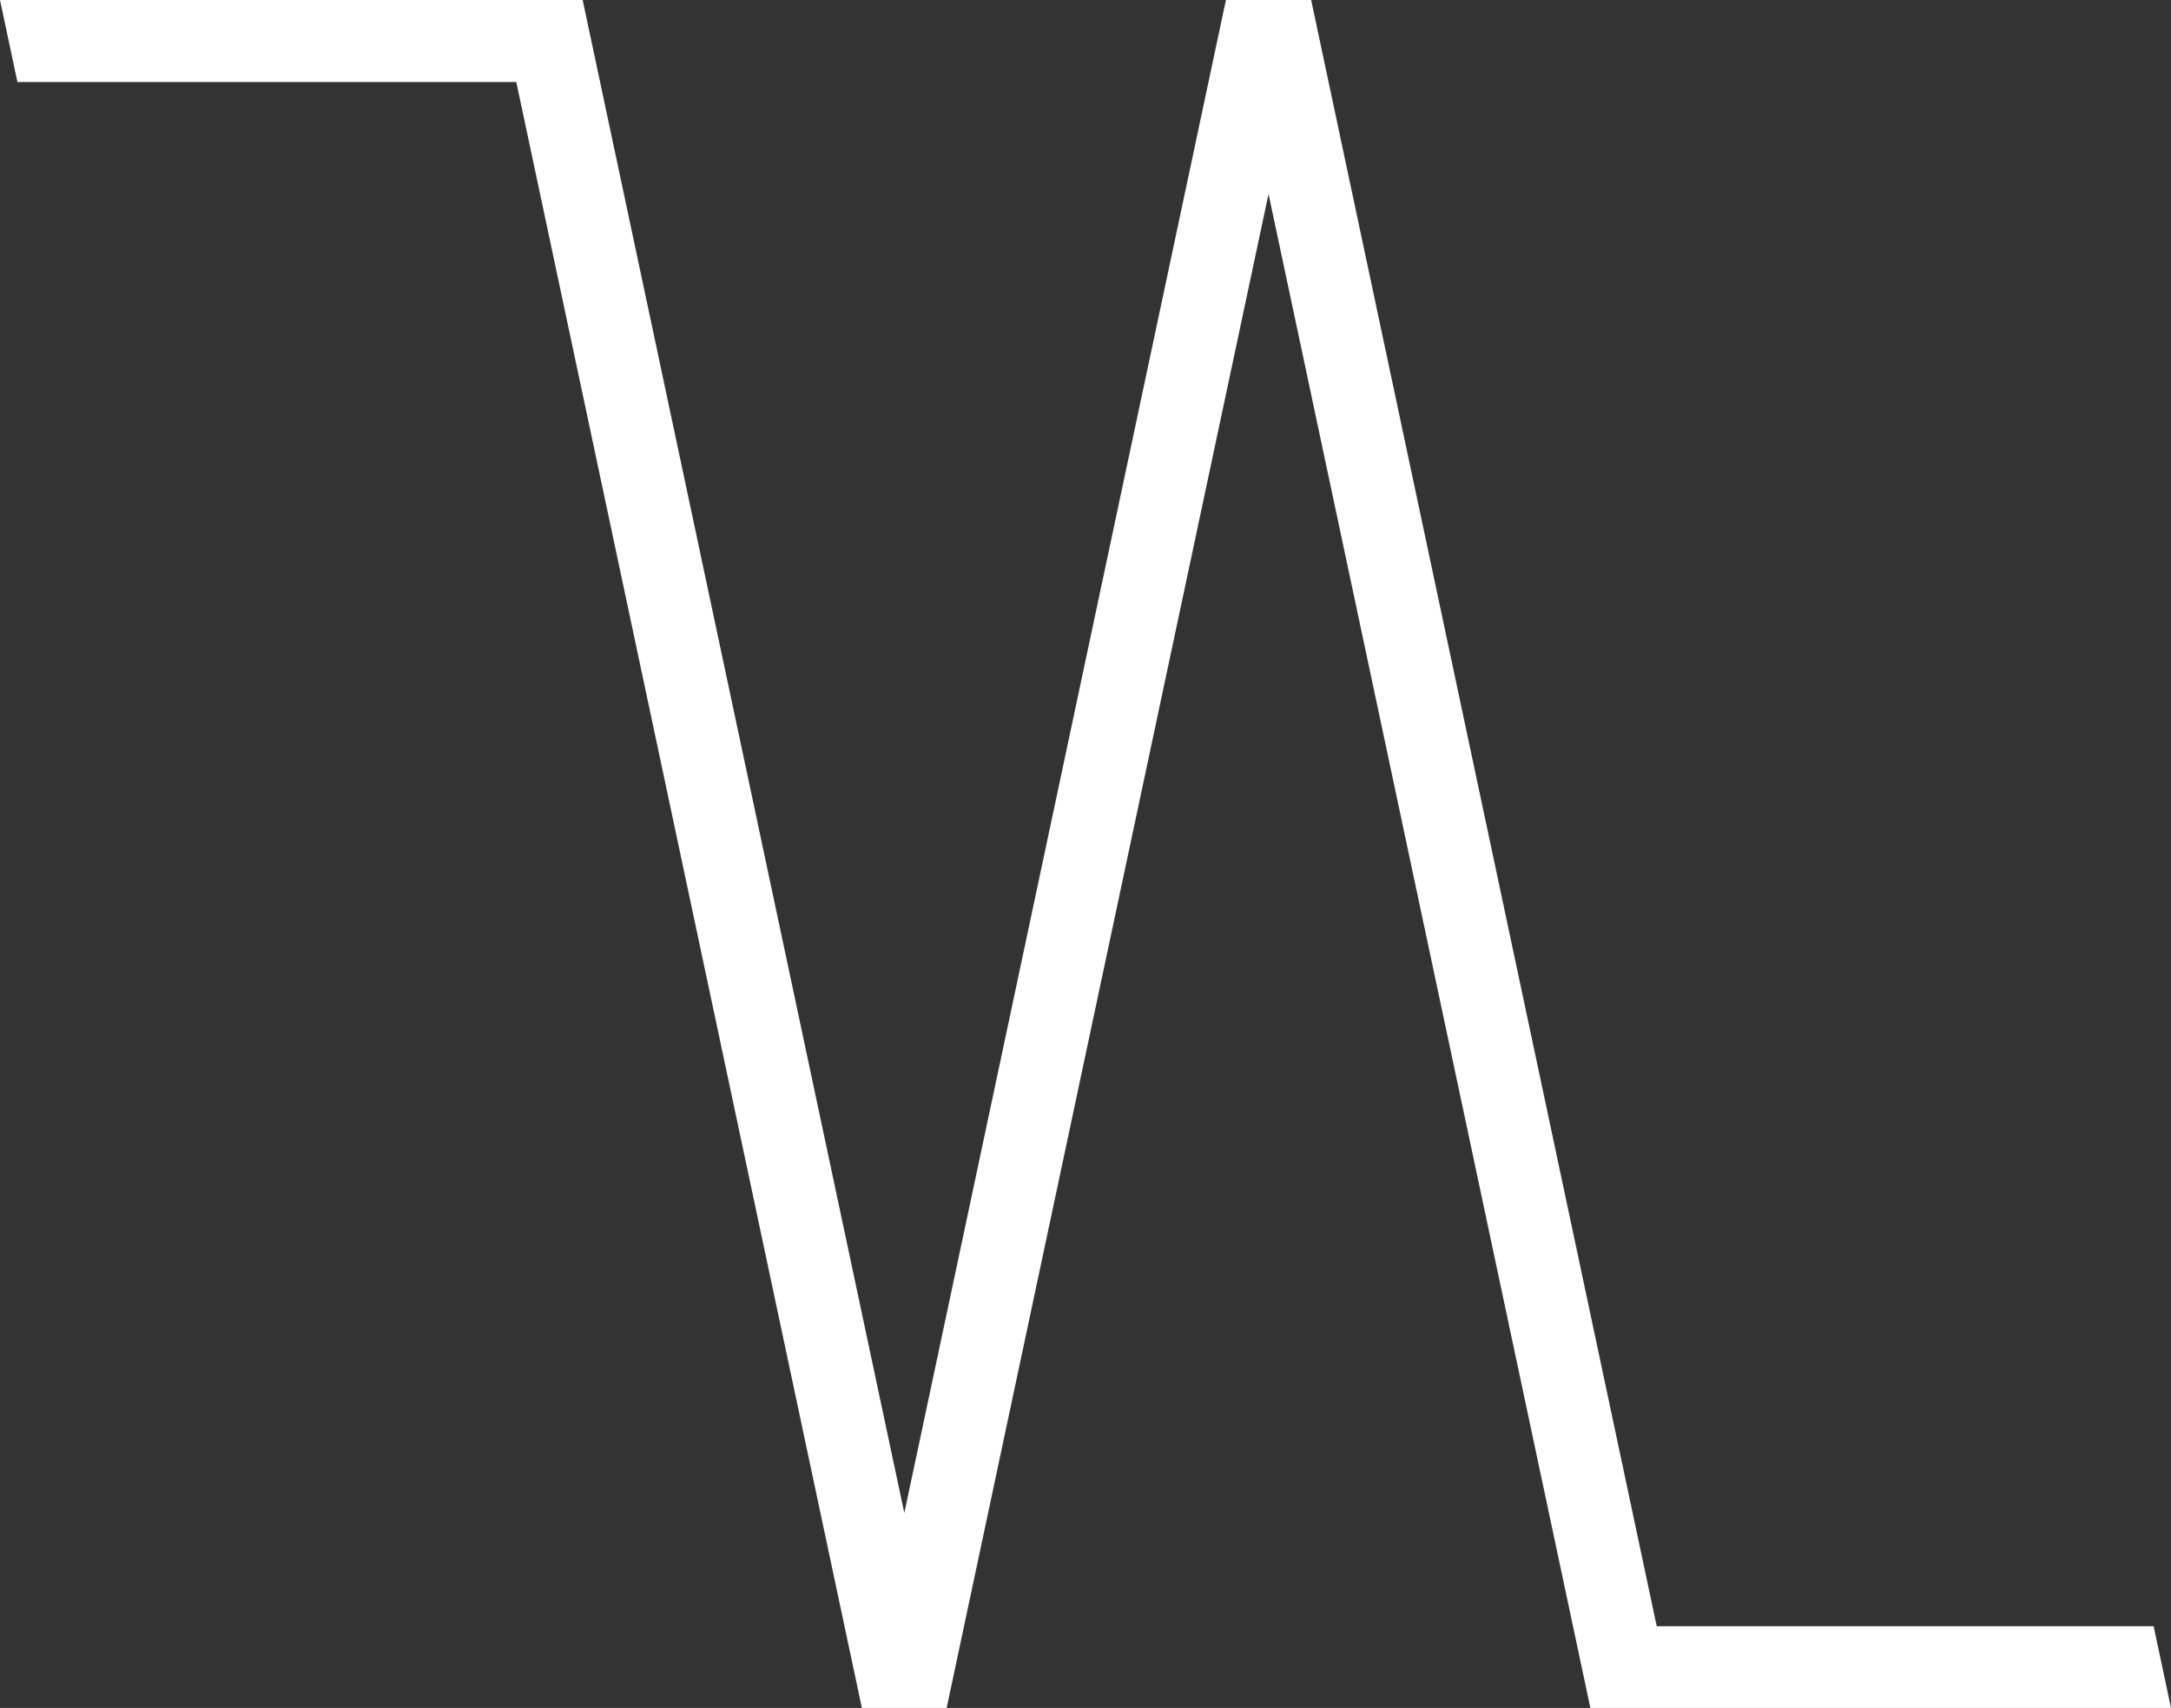 <svg xmlns="http://www.w3.org/2000/svg" viewBox="0 0 84.522 66.5"><rect x="0" y="0" width="84.522" height="66.5" fill="#333333" stroke="none"/><defs><style>.cls-1{fill:#fff;}</style></defs><title>Element 1</title><g id="Ebene_2" data-name="Ebene 2"><g id="Ebene_1-2" data-name="Ebene 1"><path class="cls-1" d="M47.728,0,35.207,58.908,22.684,0H0L.679,3.193H20.1L33.555,66.5h3.3L49.387,7.553,61.915,66.492V66.5H84.522l-.676-3.182H64.5L51.046,0Z"/></g></g></svg>